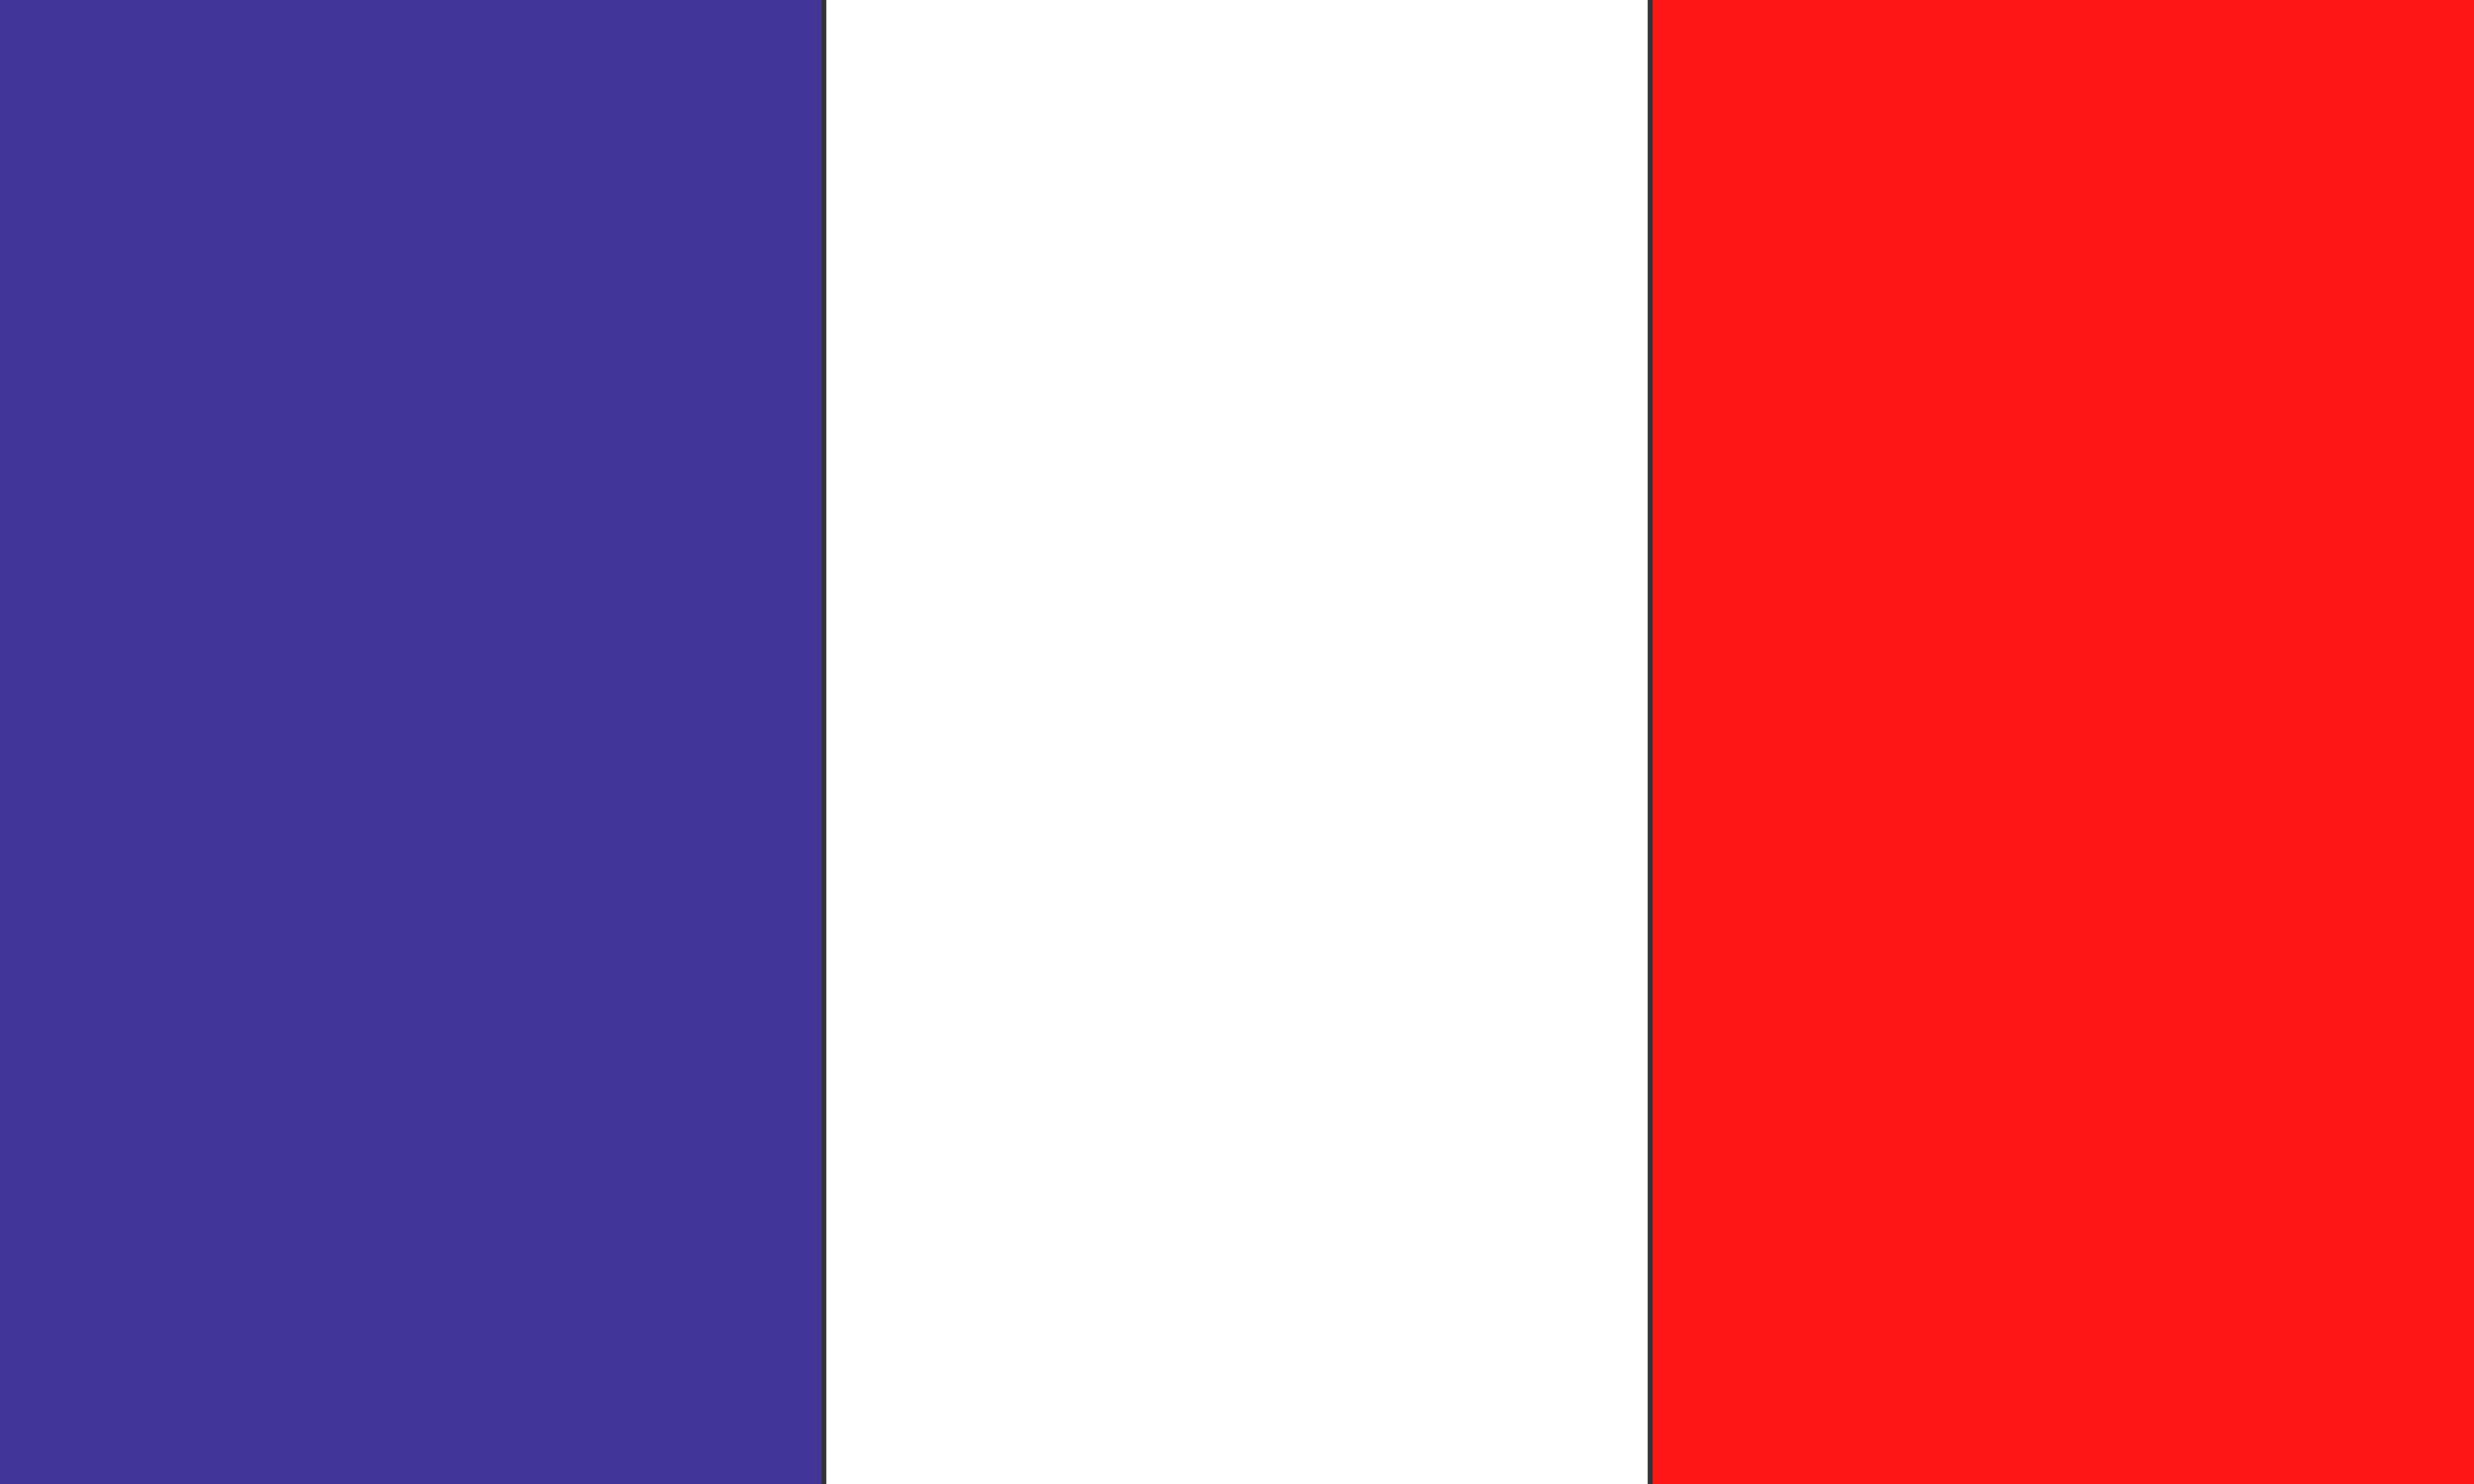 <svg xmlns="http://www.w3.org/2000/svg" width="50" height="30" viewBox="0 0 50 30">
  <rect x="0" y="0" width="50" height="30" fill="#333333" stroke="none"/>
  <g id="flag-fr" transform="translate(-3769 -431)">
    <rect id="Rectangle_56" data-name="Rectangle 56" width="30" height="16.6" transform="translate(3769 461) rotate(-90)" fill="#413598"/>
    <rect id="Rectangle_60" data-name="Rectangle 60" width="30" height="16.6" transform="translate(3785.7 461) rotate(-90)" fill="#fff"/>
    <rect id="Rectangle_61" data-name="Rectangle 61" width="30" height="16.6" transform="translate(3802.4 461) rotate(-90)" fill="#fe1616"/>
  </g>
</svg>

